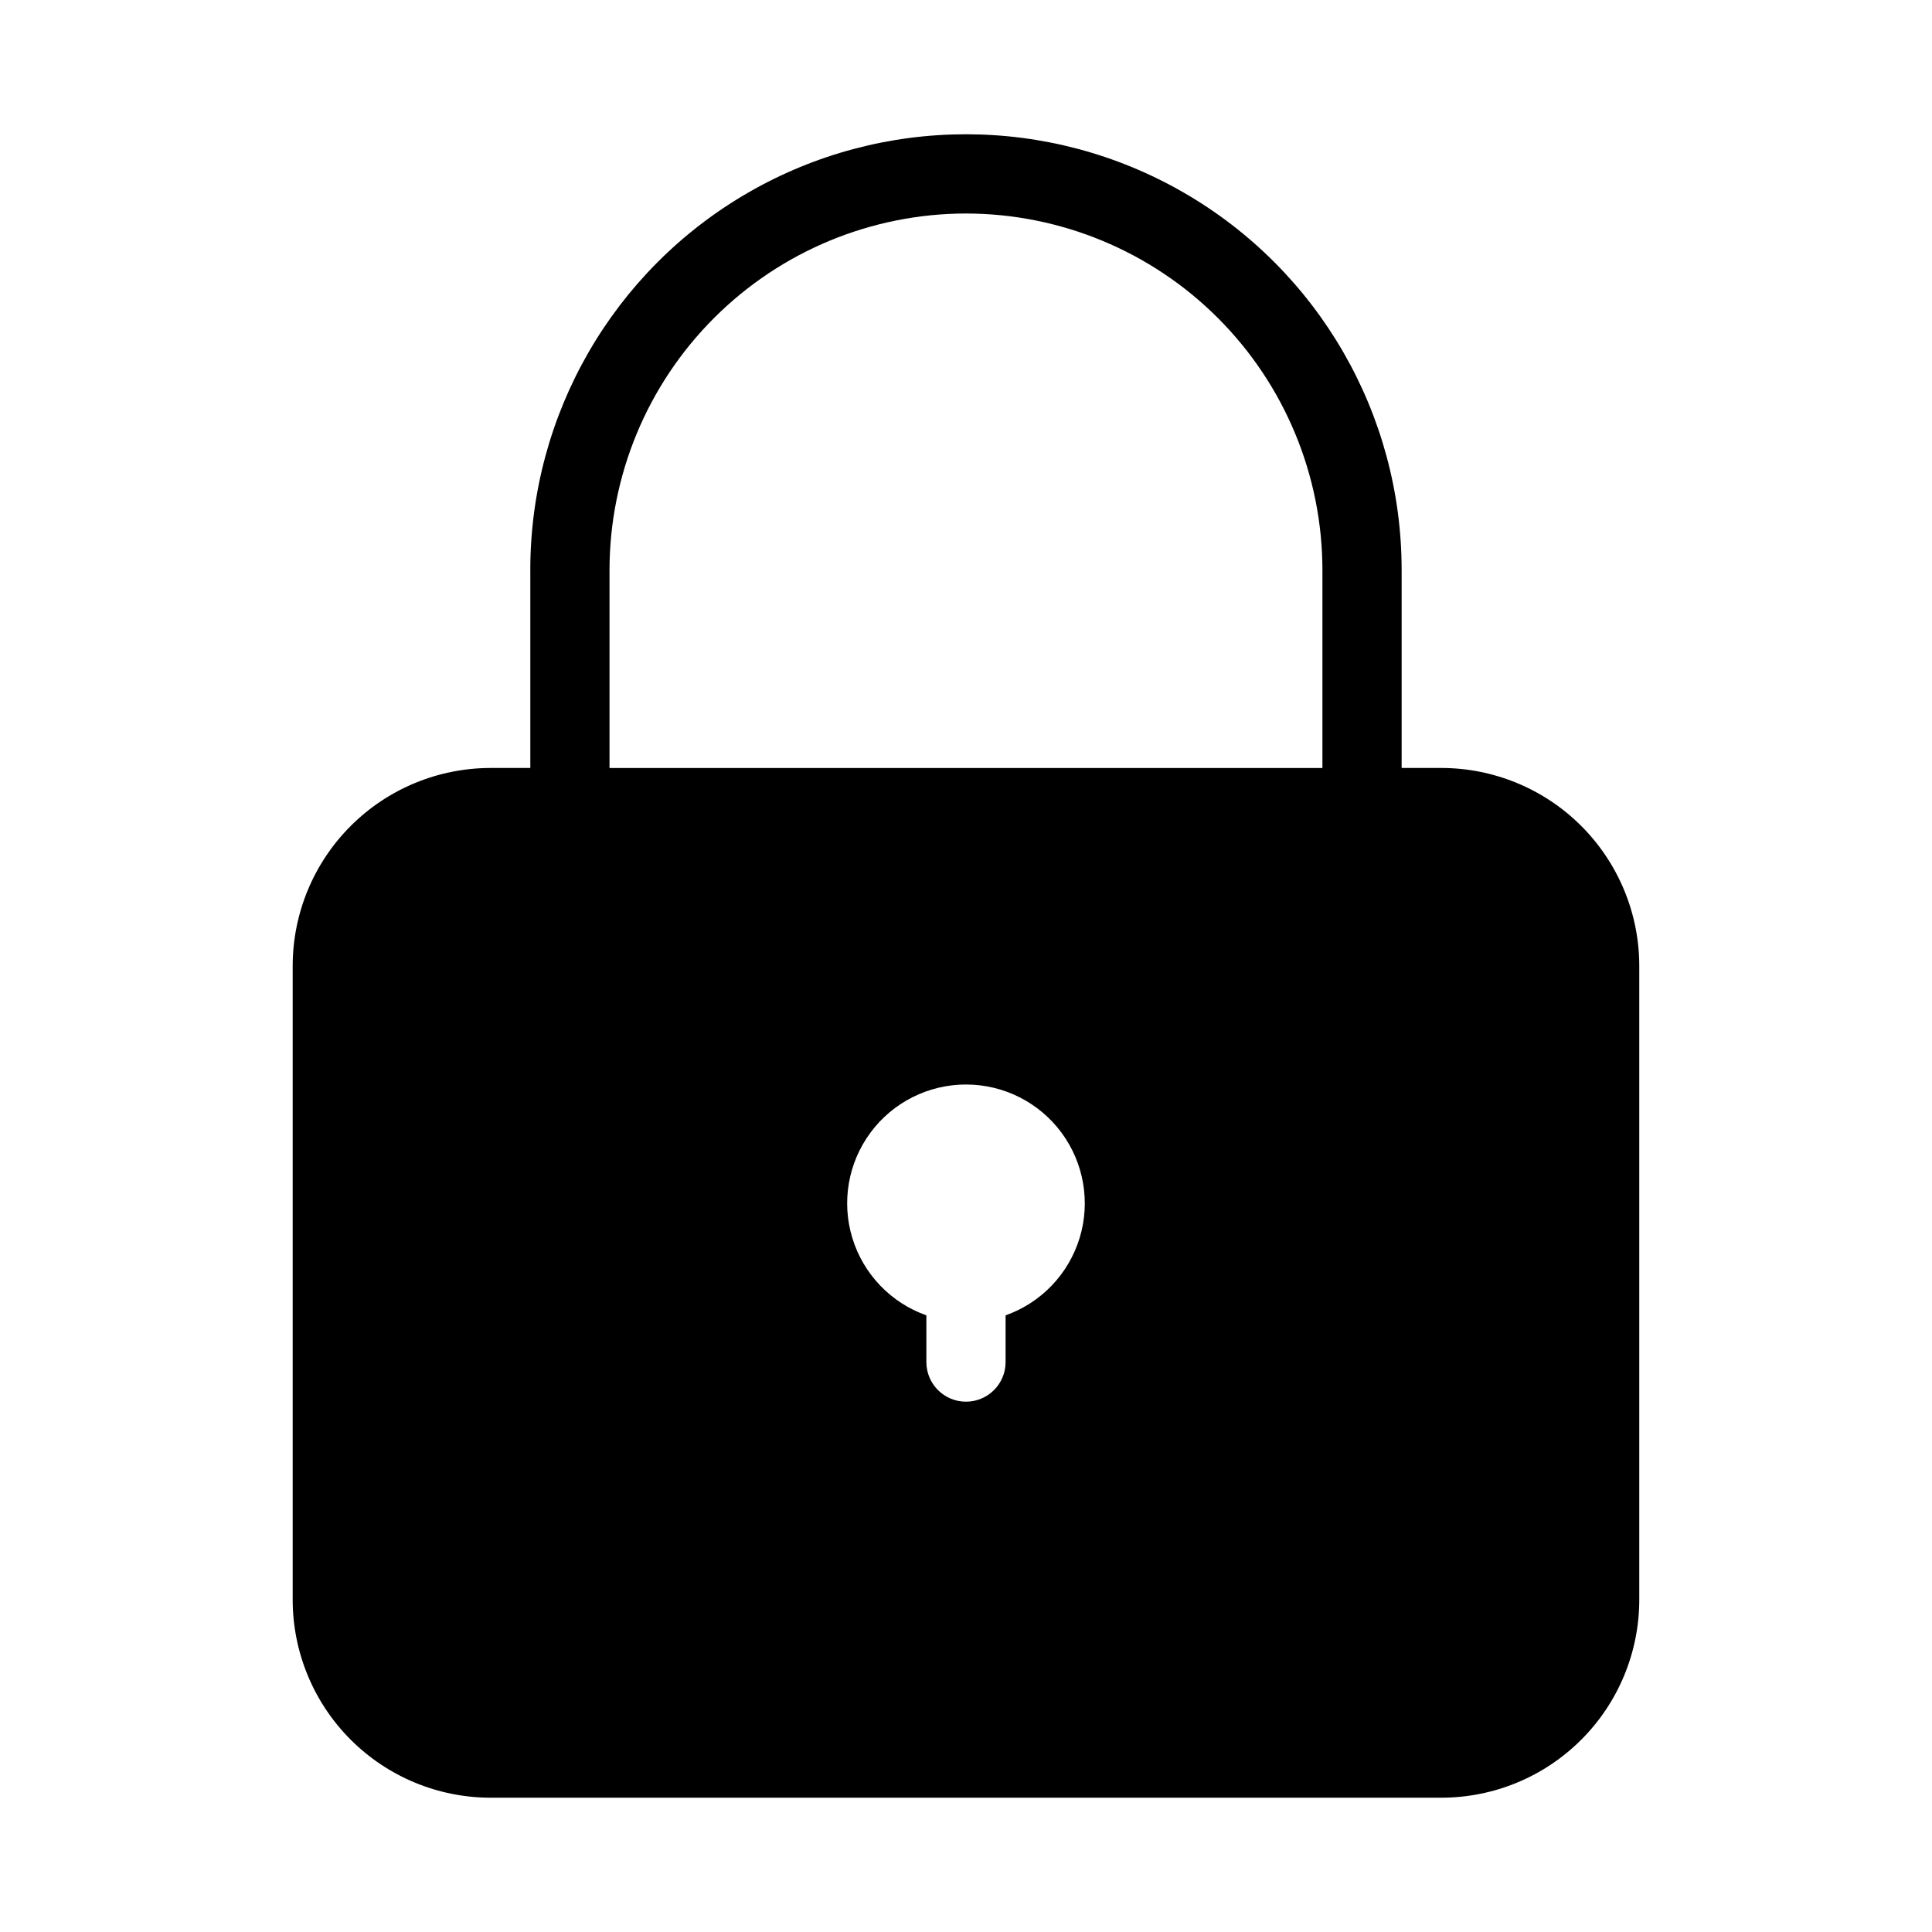 <?xml version="1.0" encoding="UTF-8"?>
<!-- Uploaded to: ICON Repo, www.iconrepo.com, Generator: ICON Repo Mixer Tools -->
<svg fill="#000000" width="800px" height="800px" version="1.1" viewBox="144 144 512 512" xmlns="http://www.w3.org/2000/svg">
 <path d="m284.54 295.04v52.48h-10.496c-13.918 0-27.27 5.527-37.109 15.371-9.844 9.84-15.371 23.188-15.371 37.109v167.93c0 13.922 5.527 27.27 15.371 37.109 9.84 9.844 23.191 15.371 37.109 15.371h251.9c13.922 0 27.27-5.527 37.109-15.371 9.844-9.84 15.371-23.188 15.371-37.109v-167.93c0-13.922-5.527-27.27-15.371-37.109-9.84-9.844-23.188-15.371-37.109-15.371h-10.496v-52.48c0-41.25-22.004-79.363-57.727-99.988-35.723-20.625-79.734-20.625-115.46 0-35.723 20.625-57.727 58.738-57.727 99.988zm125.95 197.54v12.383c0 5.797-4.699 10.496-10.496 10.496s-10.496-4.699-10.496-10.496v-12.383c-9.414-3.328-16.691-10.926-19.613-20.473-2.922-9.547-1.145-19.914 4.793-27.941s15.332-12.762 25.316-12.762 19.375 4.734 25.312 12.762 7.719 18.395 4.797 27.941c-2.926 9.547-10.203 17.145-19.613 20.473zm-10.496-292c25.043 0.027 49.055 9.988 66.766 27.699 17.707 17.707 27.668 41.719 27.695 66.766v52.48h-188.93v-52.48c0.027-25.047 9.988-49.059 27.699-66.766 17.707-17.711 41.719-27.672 66.766-27.699z"/>
</svg>